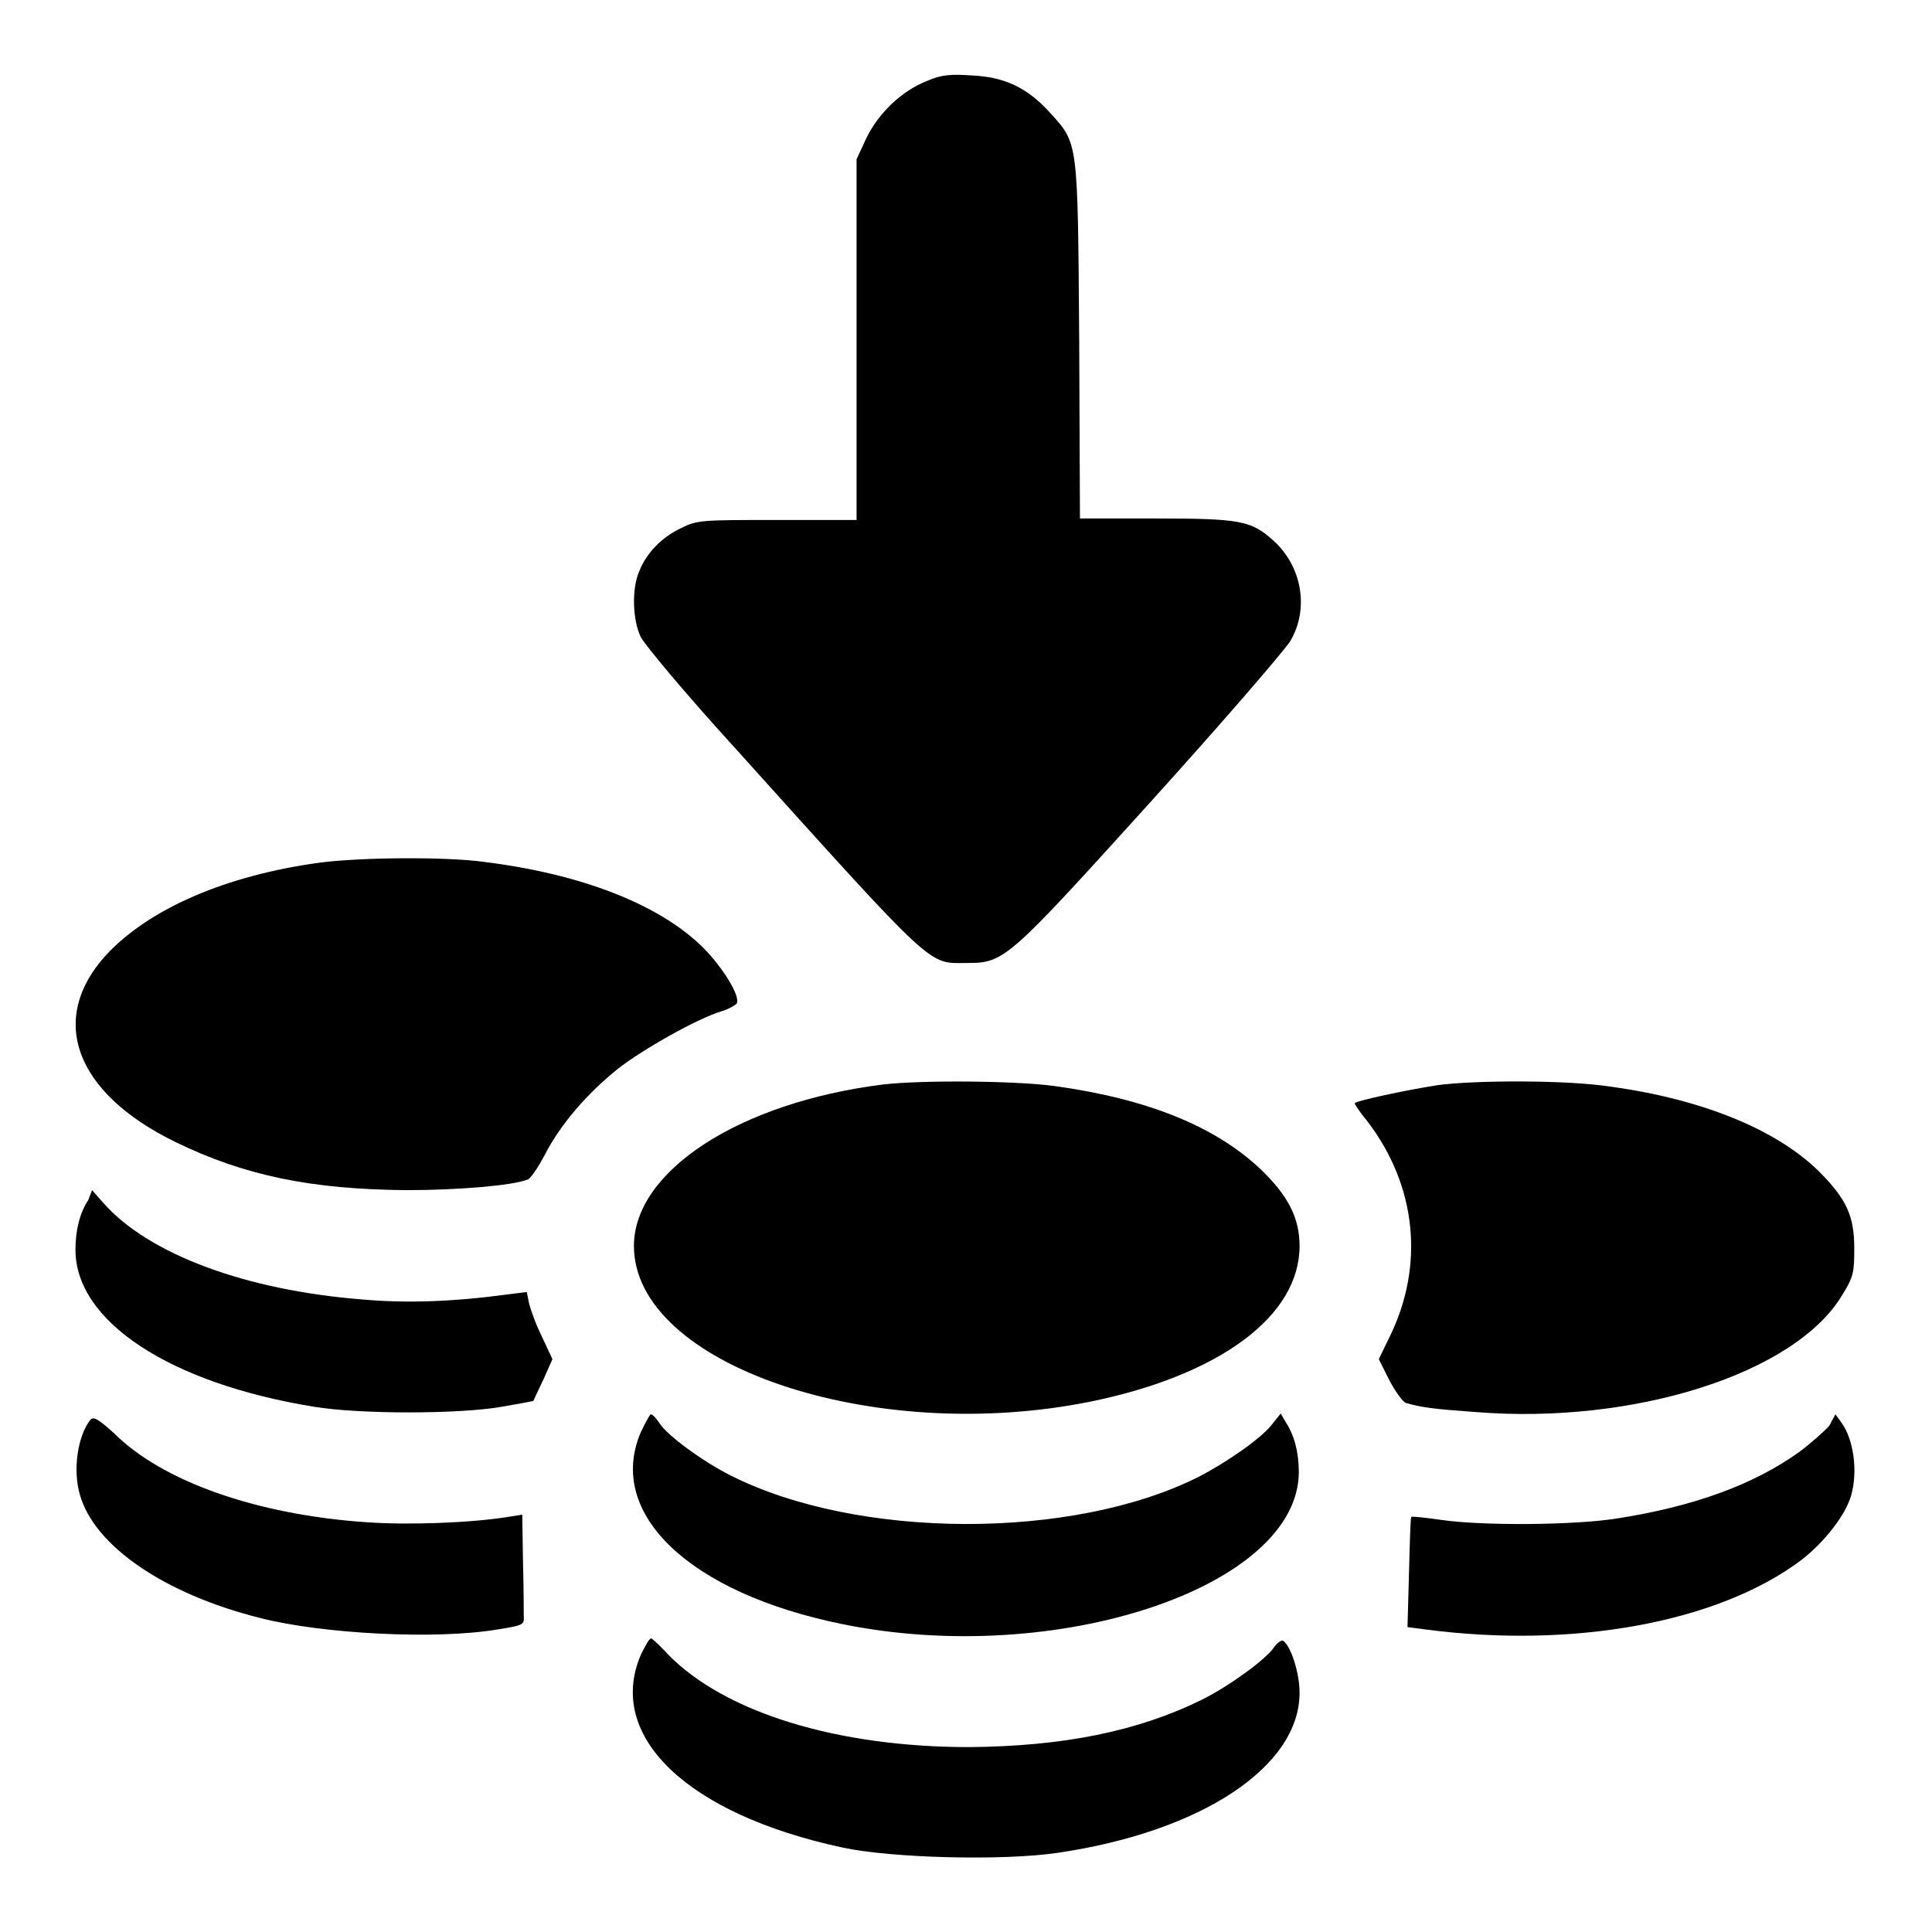 <?xml version="1.0" encoding="utf-8"?>
<!-- Svg Vector Icons : http://www.onlinewebfonts.com/icon -->
<!DOCTYPE svg PUBLIC "-//W3C//DTD SVG 1.1//EN" "http://www.w3.org/Graphics/SVG/1.1/DTD/svg11.dtd">
<svg version="1.1" xmlns="http://www.w3.org/2000/svg" xmlns:xlink="http://www.w3.org/1999/xlink" x="0px" y="0px" viewBox="0 0 256 256" enable-background="new 0 0 256 256" xml:space="preserve">
<g><g><g><path fill="#000000" d="M122.9,10.7c-3.4,1.3-6.5,4.3-8.1,7.6l-1.3,2.8v23.9v23.9H103c-10.1,0-10.6,0-12.8,1.1c-2.5,1.2-4.5,3.2-5.5,5.7c-1,2.3-0.9,6.4,0.2,8.7c0.5,1,6,7.6,12.3,14.5c27.2,30.2,25.7,28.7,31,28.7c4.9,0,5.4-0.5,24.4-21.5c9.4-10.4,17.6-19.9,18.4-21.2c2.5-4.3,1.5-9.9-2.3-13.3c-2.9-2.6-4.3-2.9-15.6-2.9h-10L143,45.2c-0.2-26.8-0.1-26.1-3.9-30.3c-3-3.3-6-4.7-10.3-4.9C126.1,9.8,124.7,9.9,122.9,10.7z"/><path fill="#000000" d="M42.4,114.3c-12.5,1.7-22.6,6.1-28.3,12.2c-7.8,8.5-4.2,18.3,9.1,24.8c9.2,4.5,18.1,6.3,30.7,6.4c6.7,0,14-0.6,16-1.4c0.4-0.1,1.4-1.6,2.3-3.3c2.1-4.1,5.7-8.2,9.7-11.4c3.2-2.5,10.4-6.6,13.7-7.6c1-0.3,1.8-0.8,2-1c0.6-0.9-1.8-4.8-4.5-7.5c-5.8-5.7-16.1-9.7-29-11.3C58.9,113.5,47.8,113.6,42.4,114.3z"/><path fill="#000000" d="M117,143.7c-19.1,2.4-33,11.5-33,21.4c0,15.7,31.6,26.5,60.6,20.6c17-3.5,27.6-11.3,27.6-20.6c0-3.7-1.5-6.7-5.3-10.3c-6-5.6-14.9-9.2-27.2-10.9C134.5,143.2,122.2,143.1,117,143.7z"/><path fill="#000000" d="M190.4,143.8c-4.4,0.7-10.9,2.1-10.9,2.4c0,0.1,0.7,1.2,1.7,2.4c6.5,8.5,7.6,19.1,2.9,28.6l-1.4,2.9l1.4,2.8c0.8,1.5,1.8,2.9,2.2,3c2.1,0.6,3.6,0.8,9.2,1.2c21,1.7,42.4-5.1,48.6-15.5c1.5-2.4,1.6-3,1.6-6.2c0-4.2-1-6.4-4.3-9.8c-5.5-5.7-15.5-9.9-27.9-11.6C207.9,143.1,195.5,143.1,190.4,143.8z"/><path fill="#000000" d="M11.7,159c-1.1,1.7-1.7,3.9-1.7,6.6c0,9.5,12.5,17.7,31.6,20.8c6,1,19.2,1,24.9,0c2.2-0.4,4.1-0.7,4.2-0.8c0-0.1,0.6-1.3,1.3-2.8l1.2-2.7l-1.4-3c-0.8-1.6-1.5-3.6-1.7-4.4l-0.3-1.5l-2.4,0.3c-7.4,1-13.5,1.2-19.2,0.7c-15.6-1.2-28.5-6-34.5-12.8l-1.5-1.7L11.7,159z"/><path fill="#000000" d="M12,188.1c-1.7,2.1-2.4,6.7-1.4,10c1.9,6.7,11.1,13.1,23.9,16.3c8.2,2.1,23.3,2.9,31.5,1.5c3.1-0.5,3.5-0.6,3.4-1.6c0-0.6,0-3.8-0.1-7.3l-0.1-6.3l-1.9,0.3c-5,0.8-13.2,1.1-18.8,0.7c-14.5-1-27-5.4-33.4-11.8C13,188,12.4,187.7,12,188.1z"/><path fill="#000000" d="M84.9,189.8c-4.6,10.8,6.5,21.3,26.7,25.4c28.4,5.8,60.4-4.9,60.5-20.1c0-2.7-0.6-4.9-1.7-6.6l-0.7-1.2l-1.2,1.5c-1.4,1.8-6,5-9.7,6.9c-16.7,8.4-45.2,8.3-62-0.2c-3.6-1.8-8.4-5.3-9.4-6.9c-0.4-0.6-0.9-1.2-1.2-1.2C86.1,187.5,85.5,188.5,84.9,189.8z"/><path fill="#000000" d="M242.4,188.9c-0.6,0.7-2.4,2.3-4,3.5c-6,4.3-13.9,7.2-24.1,8.8c-5.6,0.9-17.7,1-23.3,0.2c-2.1-0.3-3.9-0.5-4-0.4c-0.1,0.1-0.2,3.4-0.3,7.4l-0.2,7.2l2.3,0.3c19.6,2.6,38.9-0.9,49.9-9.2c3-2.3,5.9-6,6.6-8.6c0.9-3.2,0.3-7.4-1.3-9.6l-0.8-1.1L242.4,188.9z"/><path fill="#000000" d="M84.9,219.3c-4.6,10.8,6.2,21.1,26.7,25.5c6.4,1.4,21.3,1.8,28.6,0.7c19-2.8,32-11.4,32-21.2c0-2.7-1.2-6.3-2.2-6.9c-0.2-0.1-0.8,0.3-1.2,0.9c-1.1,1.6-5.9,5.1-9.5,6.9c-8.5,4.2-18.4,6.2-30.9,6.3c-17.5,0-32.4-4.6-39.9-12.3c-1.1-1.2-2.1-2.1-2.2-2.1C86,217.1,85.5,218.1,84.9,219.3z"/></g></g></g>
</svg>